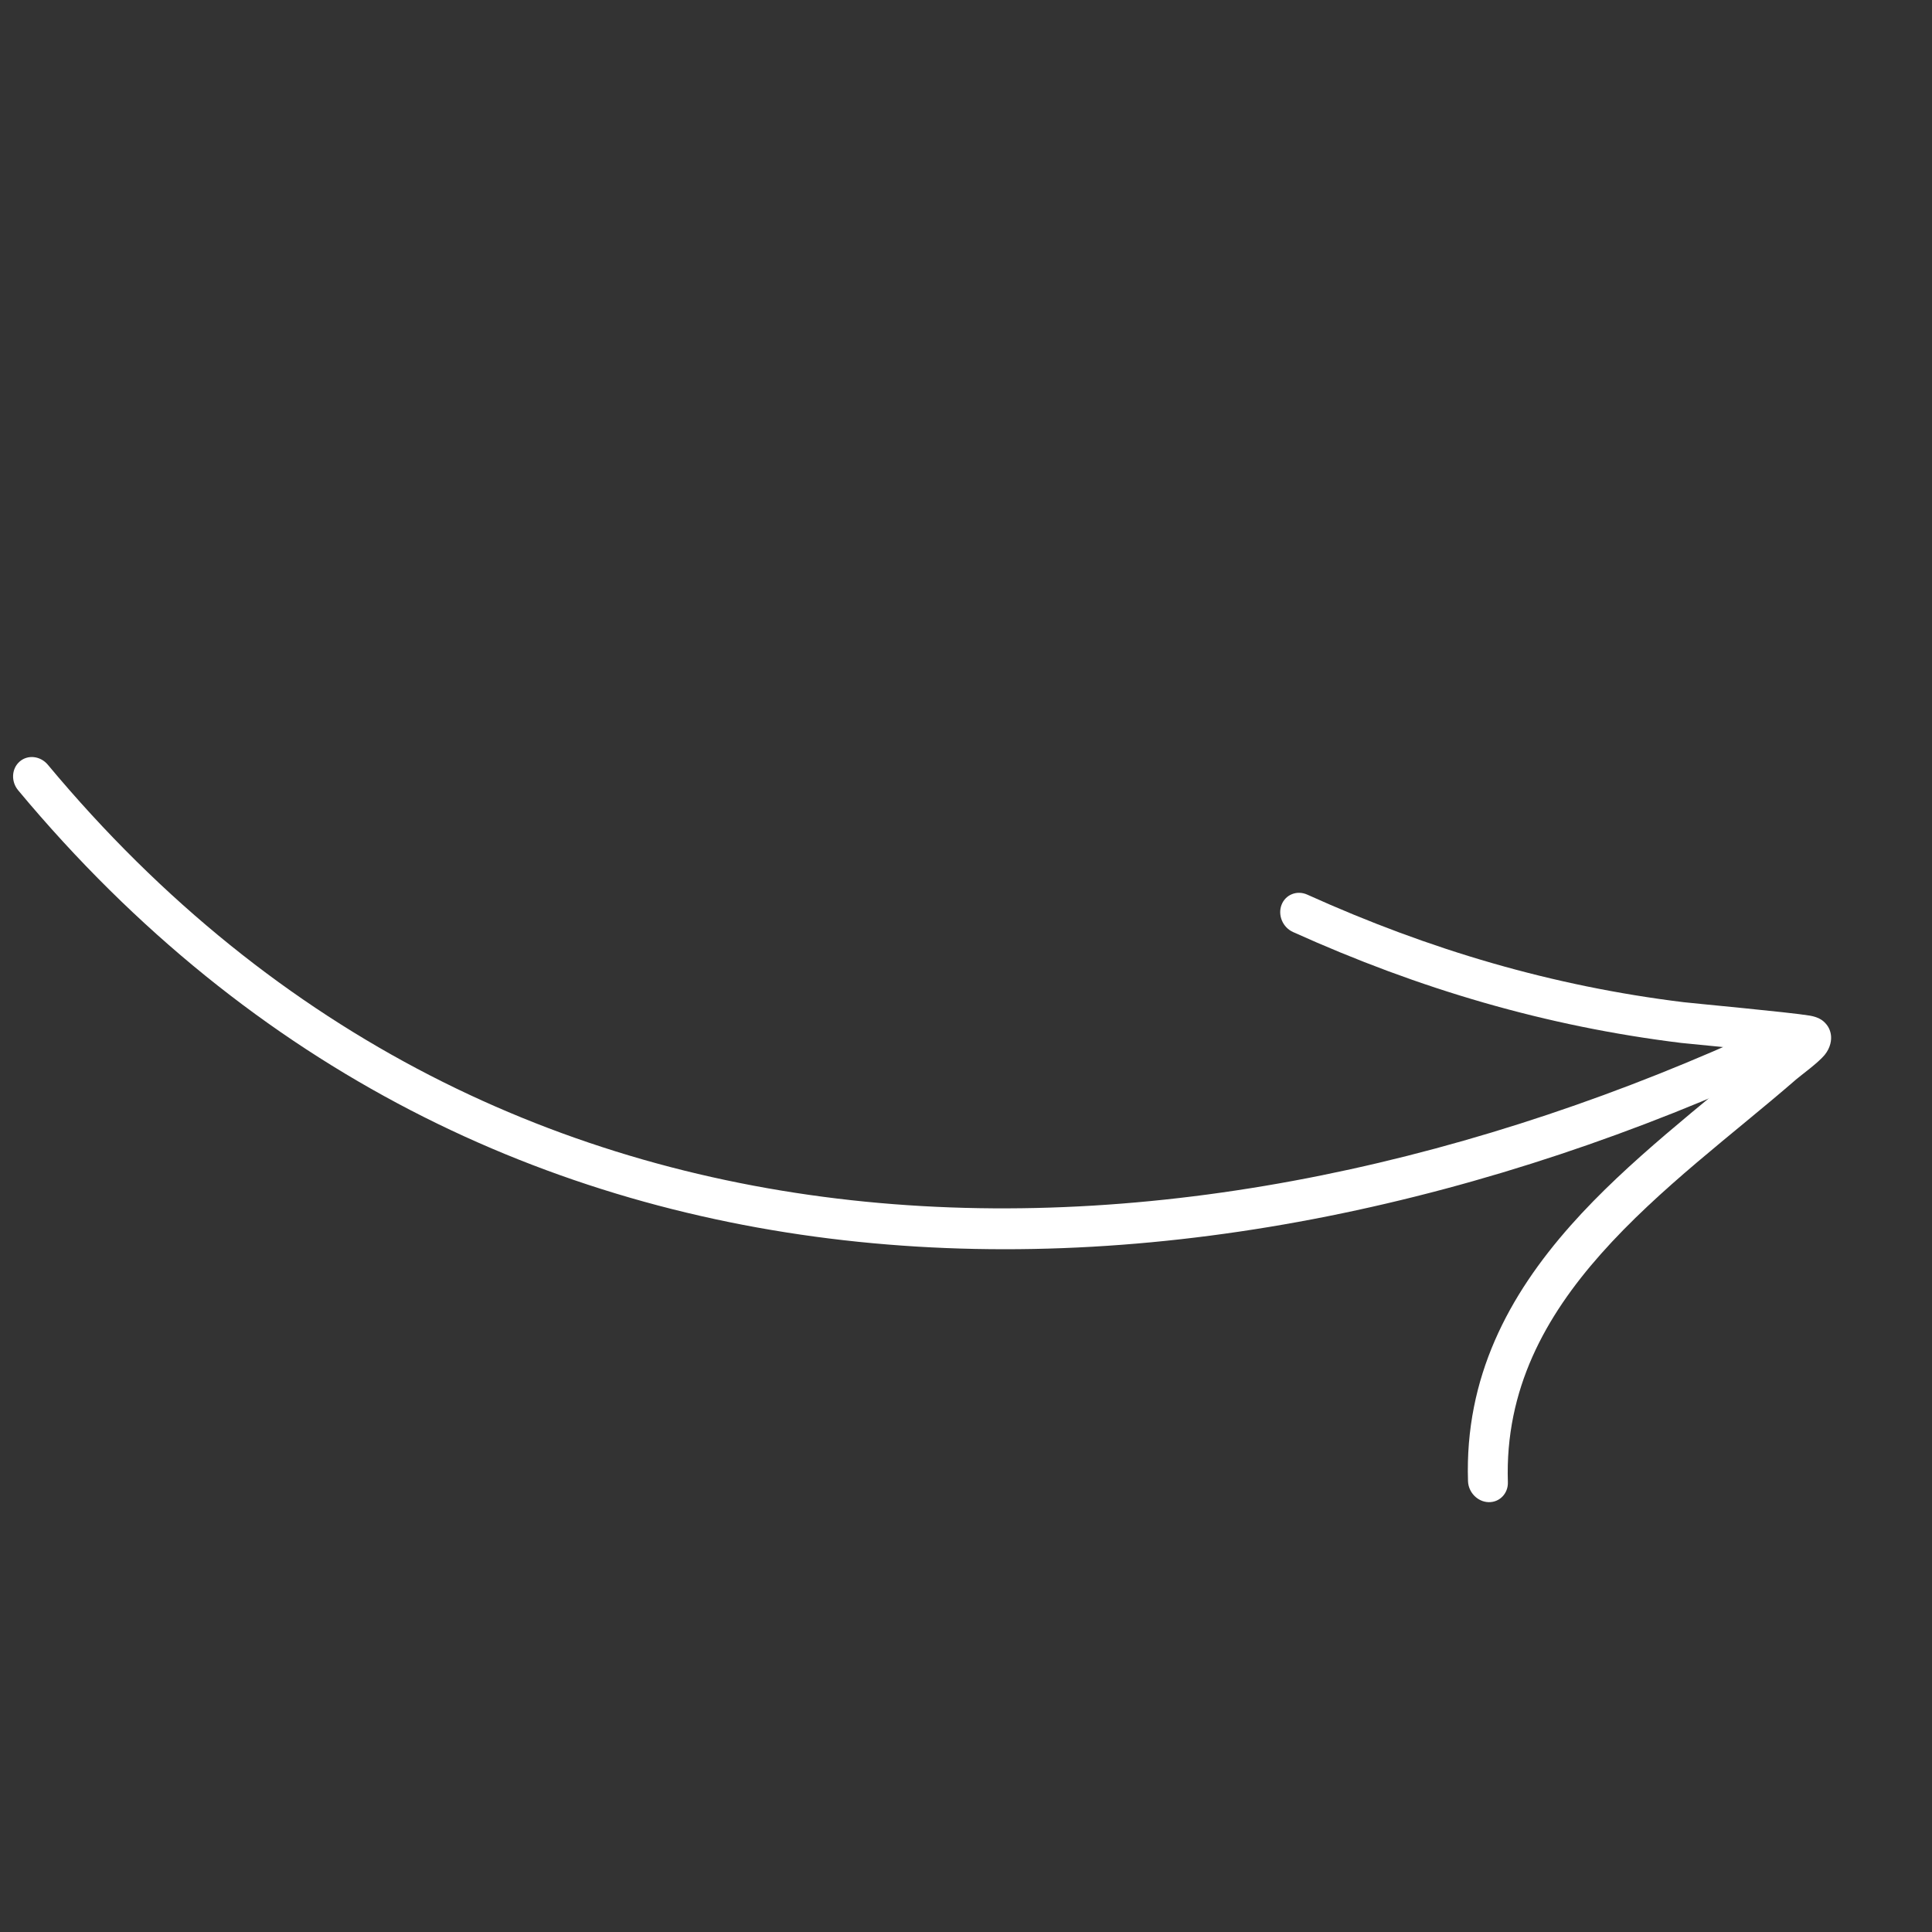 <svg width="74" height="74" viewBox="0 0 74 74" fill="none" xmlns="http://www.w3.org/2000/svg">
<rect x="0" y="0" width="74" height="74" fill="#333333" stroke="none"/>
<path fill-rule="evenodd" clip-rule="evenodd" d="M1.832 29.291C19.408 50.388 45.816 49.468 67.667 39.356C68.042 39.184 68.503 39.364 68.693 39.761C68.883 40.158 68.734 40.623 68.359 40.795C45.896 51.191 18.765 51.959 0.697 30.272C0.415 29.934 0.44 29.441 0.754 29.168C1.066 28.897 1.549 28.953 1.832 29.291Z" fill="white"/>
<path fill-rule="evenodd" clip-rule="evenodd" d="M67.603 40.266C66.262 40.126 64.58 39.97 64.389 39.946C59.219 39.31 54.376 37.888 49.526 35.699C49.133 35.522 48.935 35.056 49.085 34.66C49.234 34.265 49.677 34.088 50.071 34.266C54.773 36.389 59.469 37.77 64.484 38.386C64.776 38.423 68.559 38.772 69.322 38.901C69.635 38.953 69.802 39.082 69.839 39.116C70.041 39.289 70.107 39.483 70.129 39.641C70.154 39.818 70.124 40.117 69.887 40.408C69.637 40.711 68.965 41.198 68.806 41.336C66.409 43.418 63.545 45.517 61.316 48.032C59.191 50.43 57.64 53.211 57.755 56.77C57.77 57.203 57.438 57.546 57.017 57.536C56.596 57.525 56.242 57.163 56.228 56.73C56.1 52.751 57.785 49.618 60.16 46.938C62.376 44.438 65.2 42.336 67.603 40.266Z" fill="white"/>
</svg>

